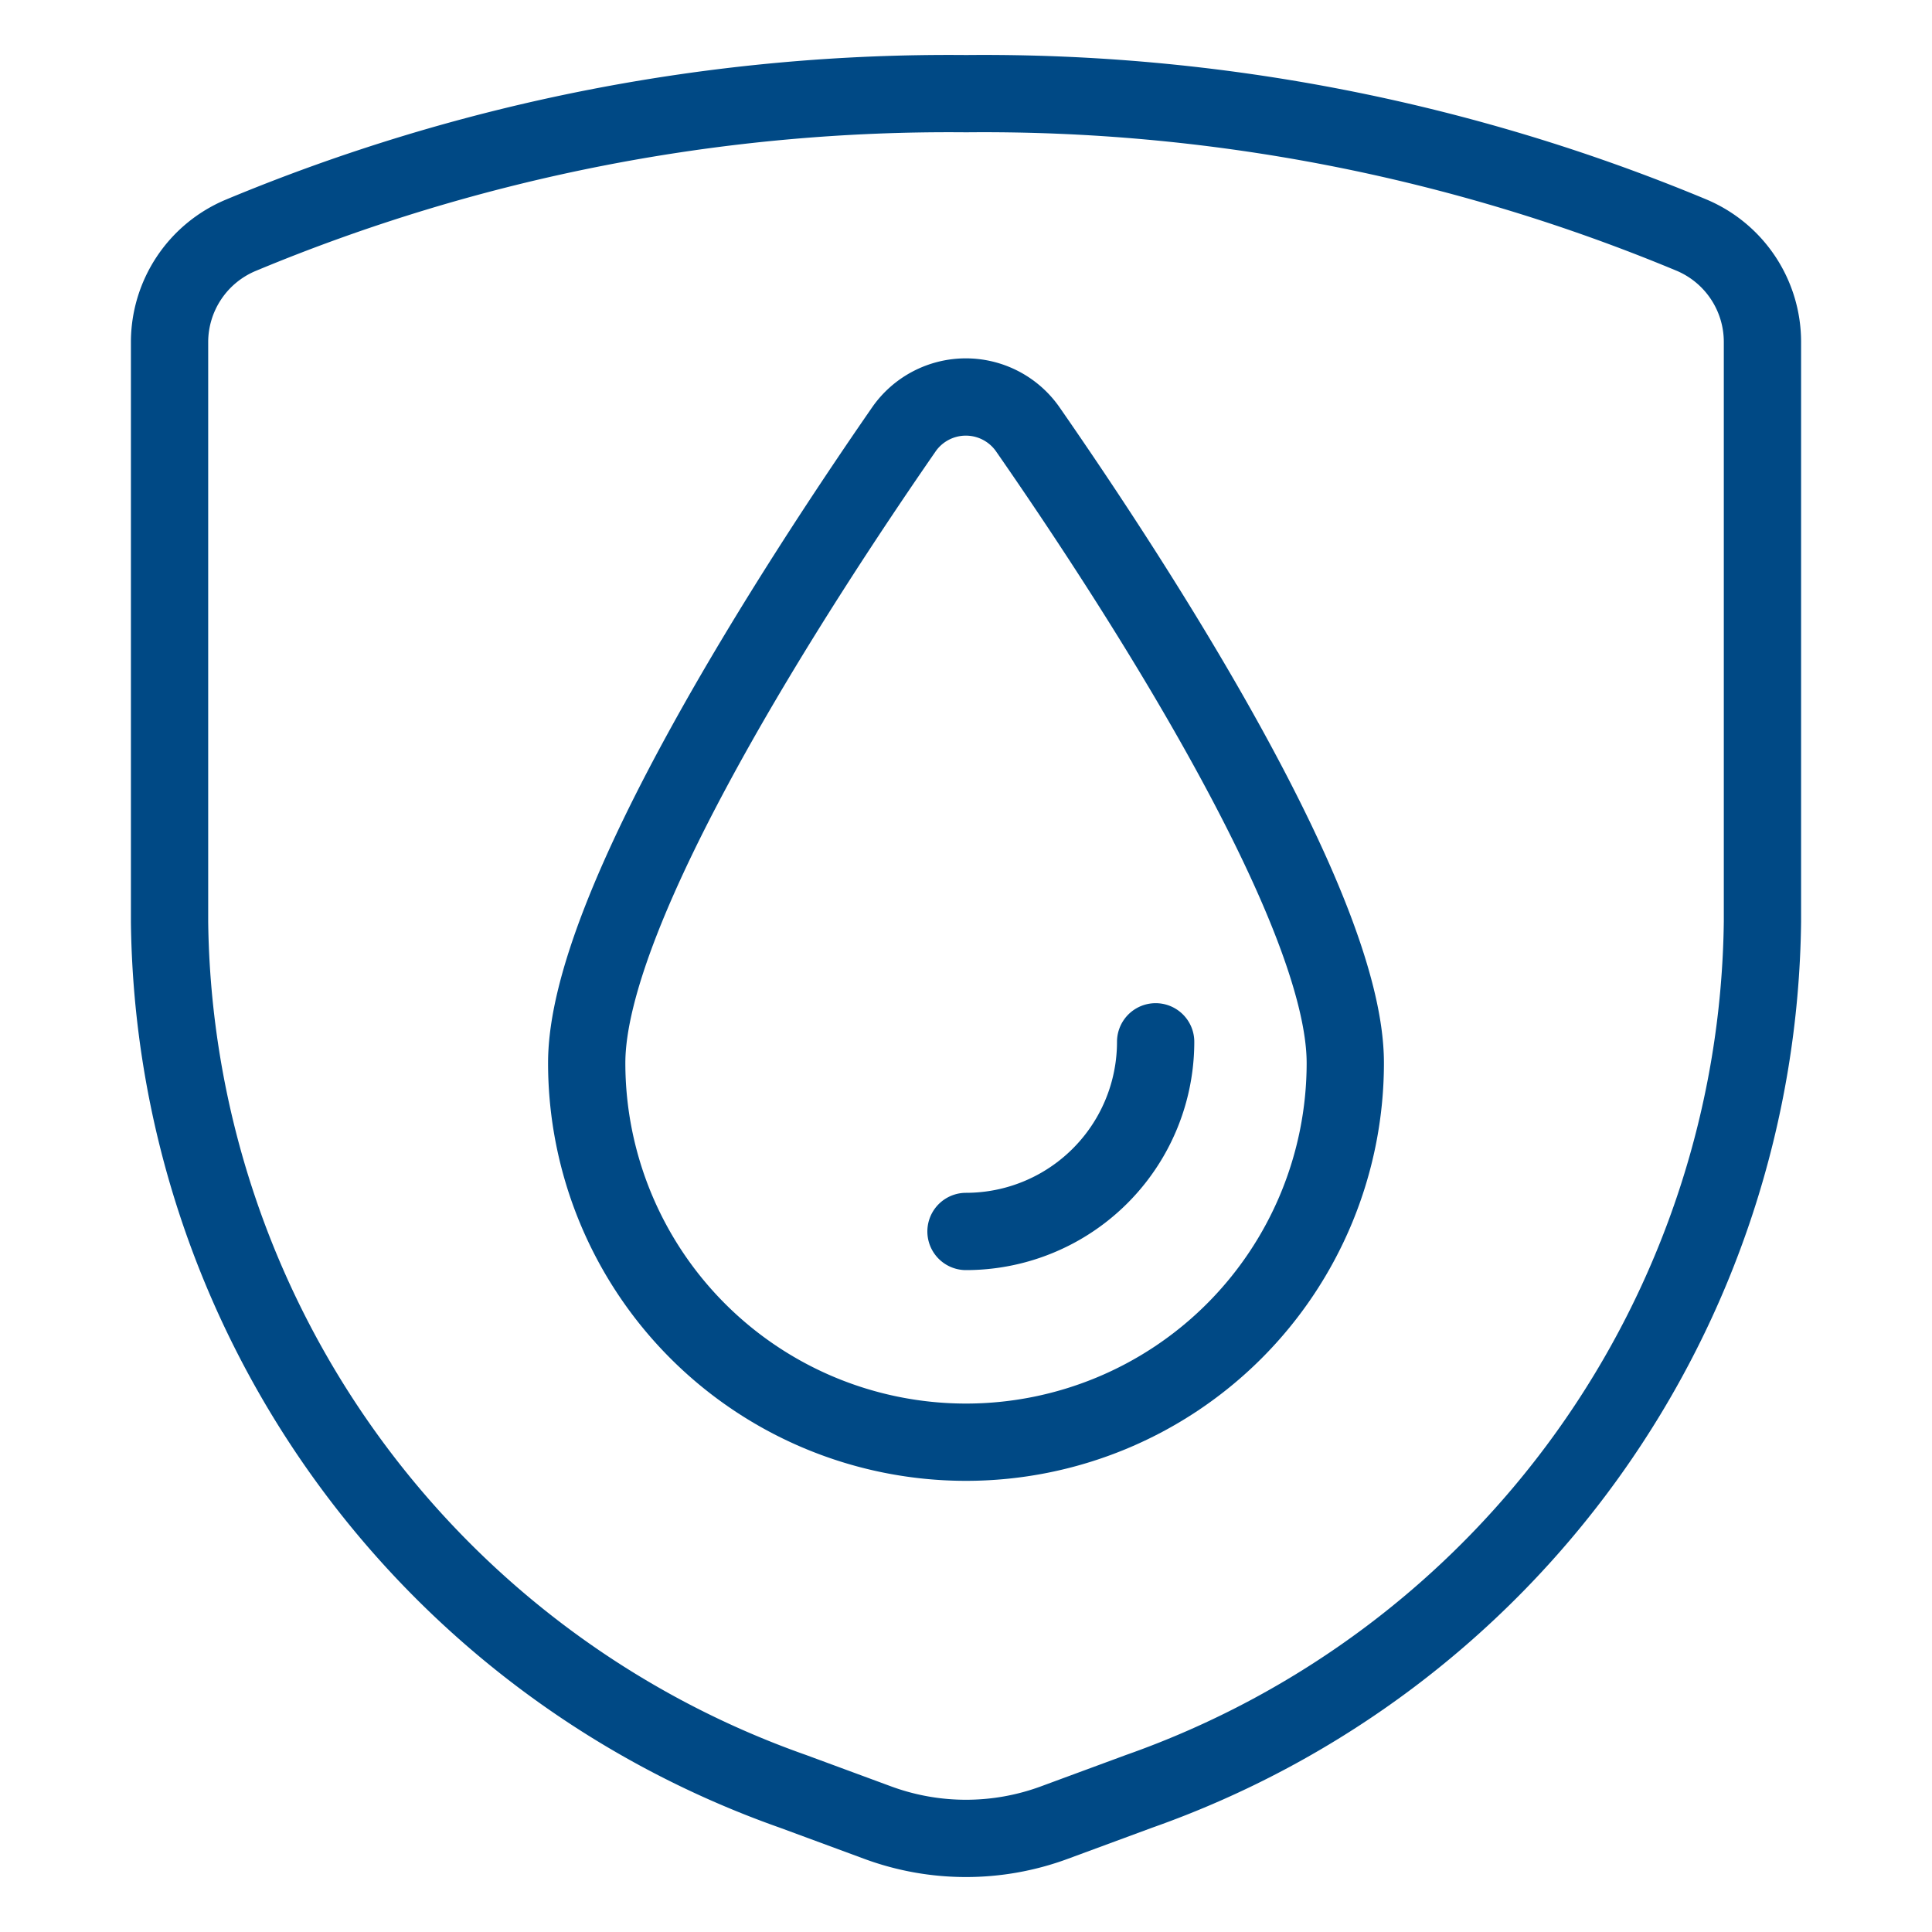 <svg xmlns="http://www.w3.org/2000/svg" viewBox="-2 -2 100 100" height="100" width="100" id="Waterproof-1--Streamline-Ultimate.svg"><desc>Waterproof 1 Streamline Icon: https://streamlinehq.com</desc><defs></defs><title>waterproof-1</title><path d="M6.776 15.708v30A48.332 48.332 0 0 0 39.044 90.72l4.4 1.624a13.2 13.2 0 0 0 9.112 0l4.4 -1.624a48.332 48.332 0 0 0 32.268 -45.028v-30a6 6 0 0 0 -3.664 -5.52A95.224 95.224 0 0 0 48 2.848a95.224 95.224 0 0 0 -37.56 7.34 6 6 0 0 0 -3.664 5.52Z" fill="none" stroke="#004985" stroke-linecap="round" stroke-linejoin="round" stroke-width="4"></path><path d="M67.632 53.016a19.632 19.632 0 0 1 -39.264 0c0 -8.056 10.836 -24.728 16.4 -32.768a3.908 3.908 0 0 1 6.448 0c5.584 8.04 16.416 24.712 16.416 32.768Z" fill="none" stroke="#004985" stroke-linecap="round" stroke-linejoin="round" stroke-width="4"></path><path d="M57.816 51.924A9.816 9.816 0 0 1 48 61.74" fill="none" stroke="#004985" stroke-linecap="round" stroke-linejoin="round" stroke-width="4"></path></svg>
